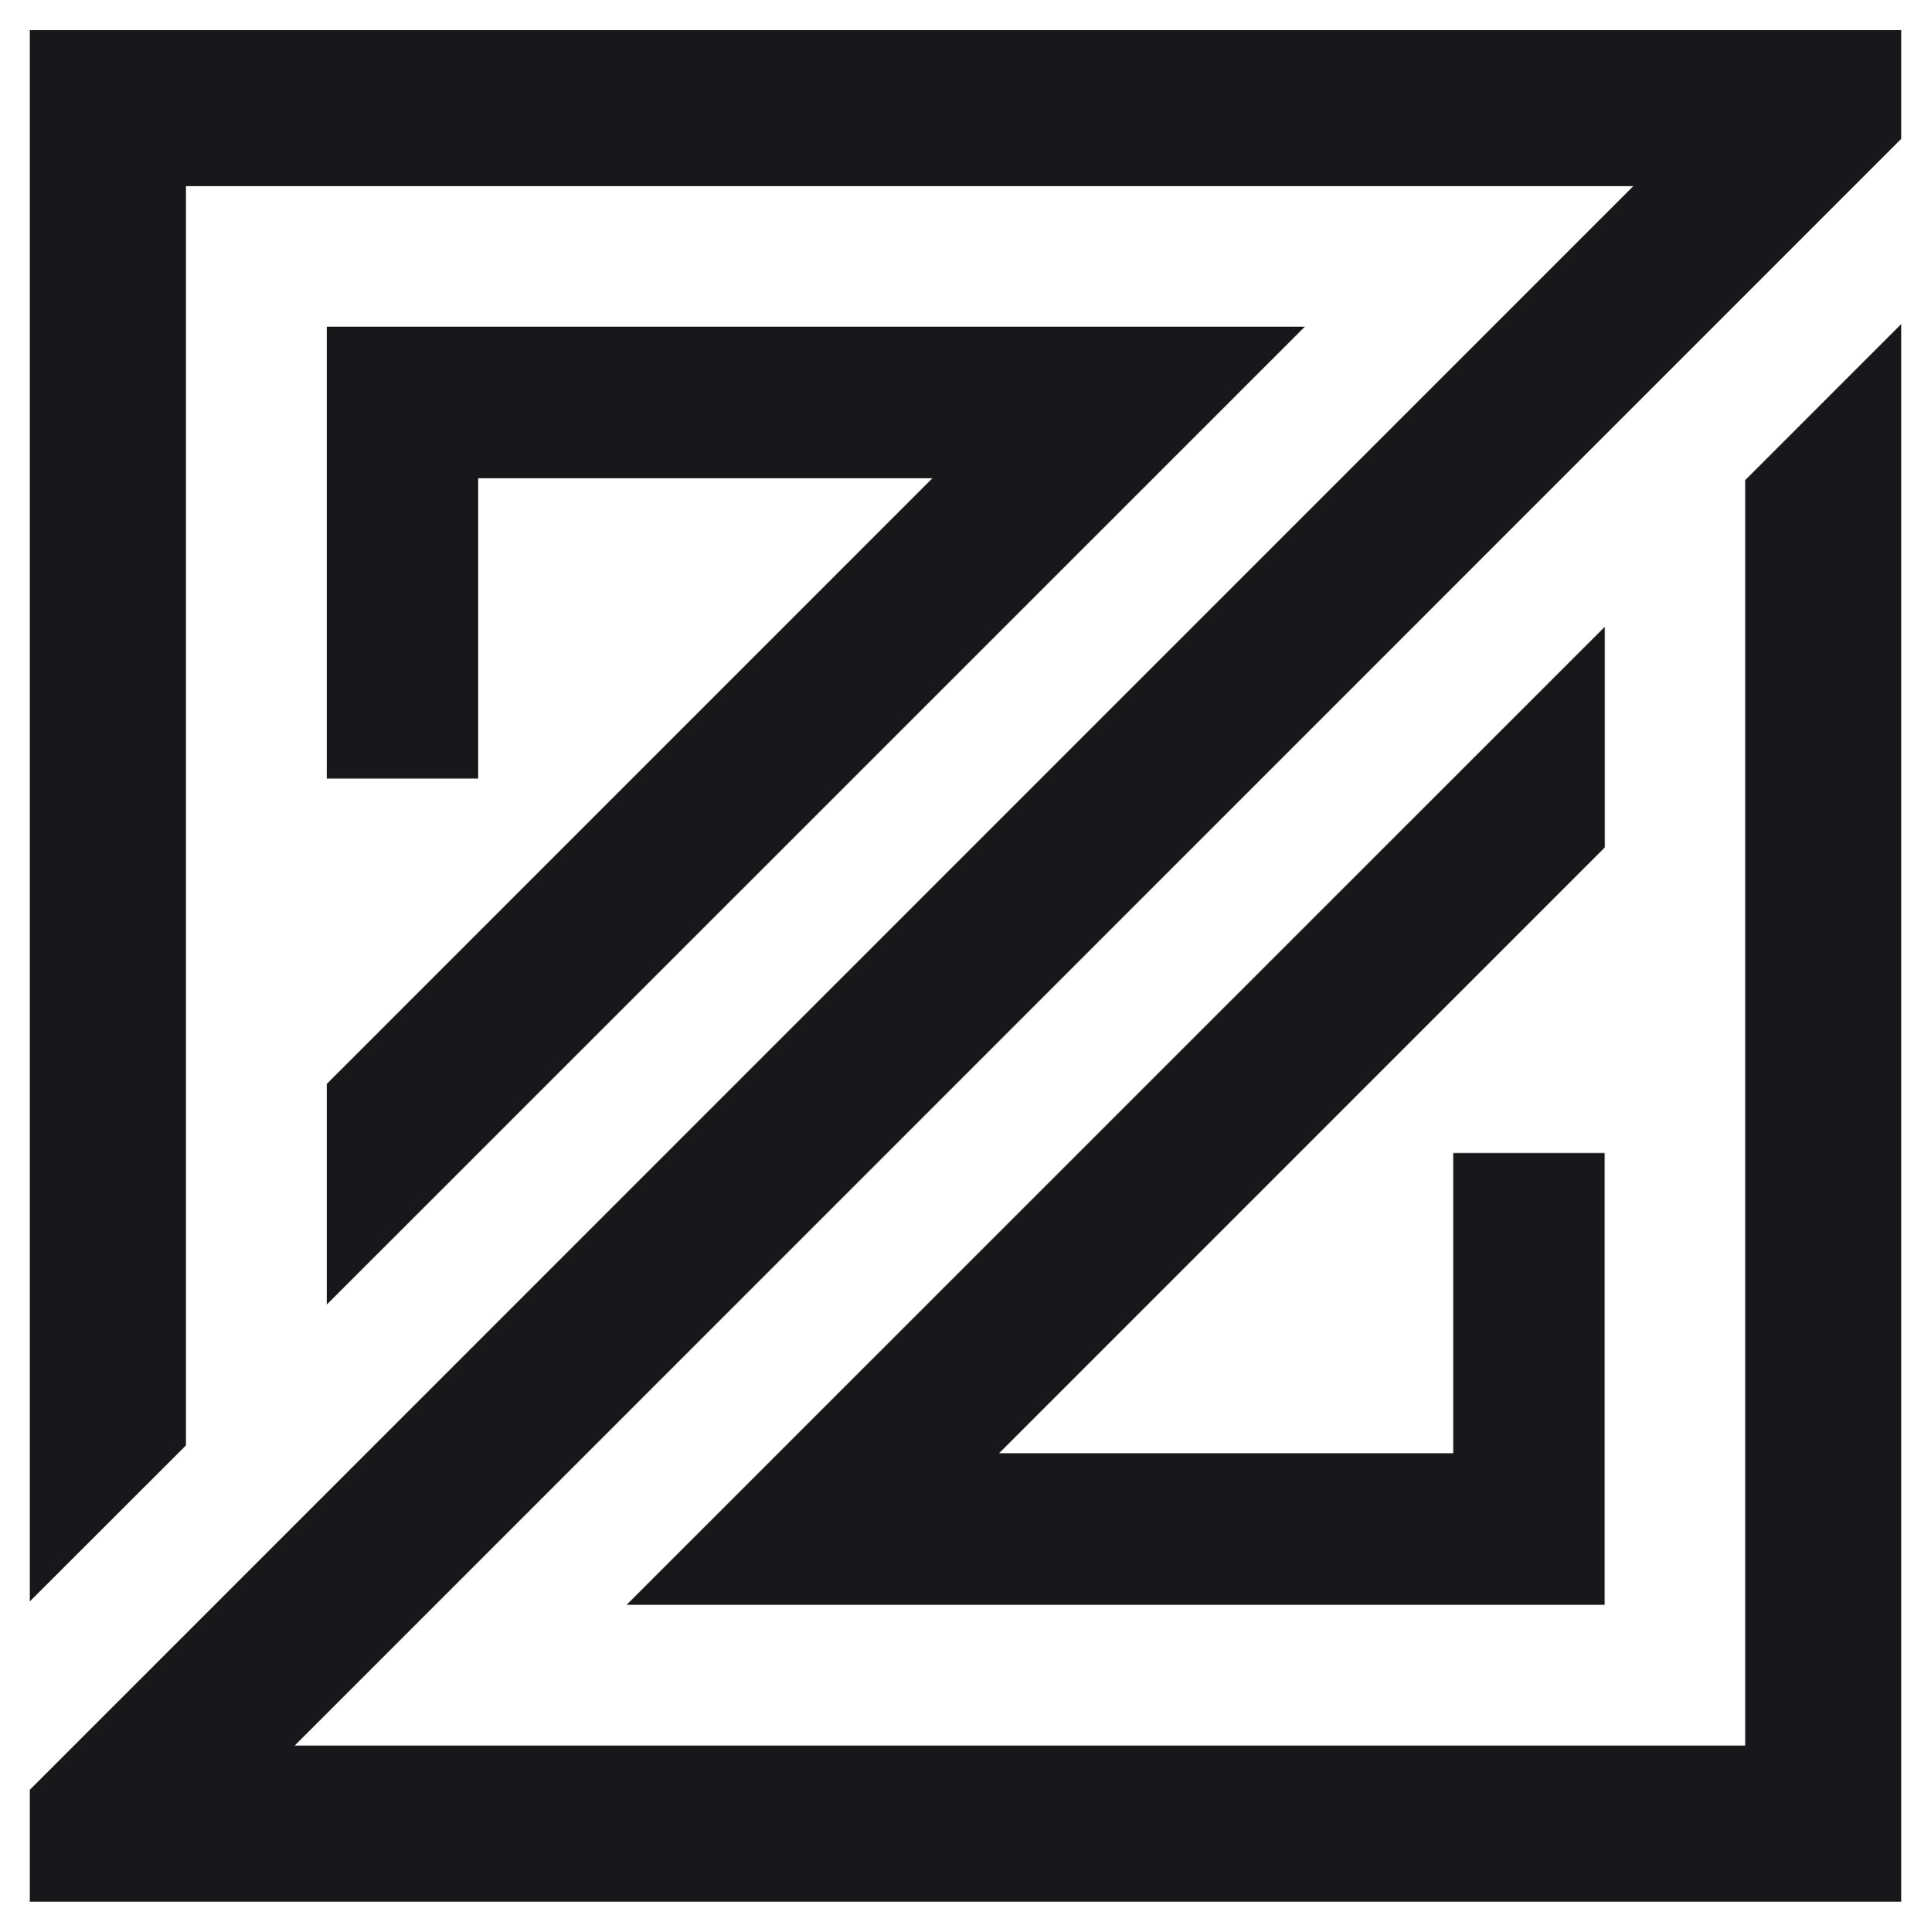 <svg xmlns="http://www.w3.org/2000/svg" id="a" viewBox="0 0 135.32 135.36"><defs><style>.b{fill:#18181a;stroke-width:0px;}</style></defs><polygon class="b" points="2.09 112.21 13.03 101.28 13.03 13.04 114.46 13.04 2.09 125.41 2.09 133.25 133.23 133.25 133.23 22.71 122.3 33.64 122.3 122.31 20.65 122.31 133.23 9.73 133.23 2.11 2.09 2.11 2.09 112.21"></polygon><path class="b" d="m22.9,75.95v15.46L91.44,22.89H22.9v31.66h10.61v-21.04h31.83l-42.44,42.44Z"></path><path class="b" d="m112.46,59.38v-15.46S43.91,112.45,43.91,112.45h68.54s0-31.66,0-31.66h-10.61s0,21.04,0,21.04h-31.83s42.44-42.44,42.44-42.44Z"></path></svg>